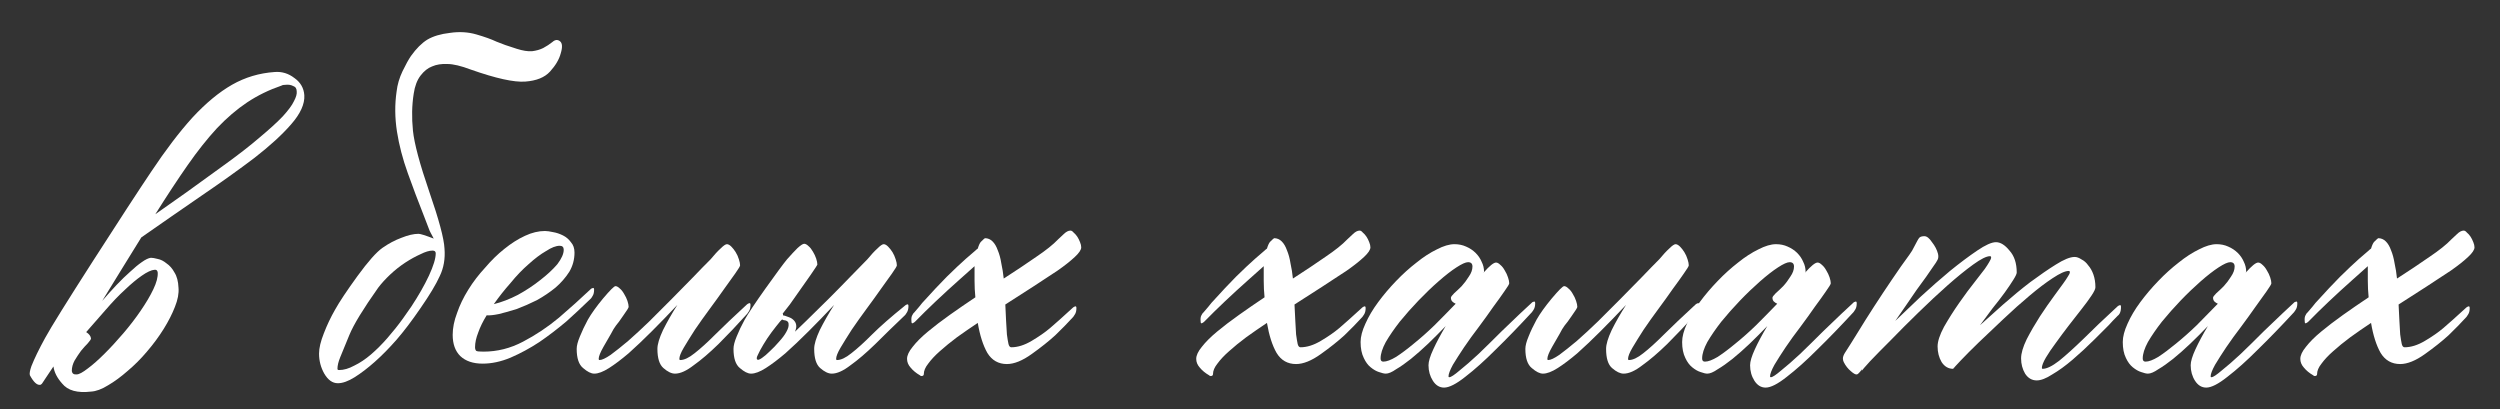<?xml version="1.0" encoding="UTF-8"?> <svg xmlns="http://www.w3.org/2000/svg" width="55" height="9" viewBox="0 0 55 9" fill="none"><rect x="0" y="0" width="55" height="9" fill="#333333" stroke="none"/><path d="M3.399 5.935C3.329 5.941 3.235 5.984 3.118 6.066C3.007 6.143 2.884 6.245 2.749 6.374C2.614 6.497 2.474 6.644 2.327 6.814C2.181 6.978 2.037 7.142 1.896 7.306C1.961 7.347 1.996 7.394 2.002 7.446C2.002 7.464 1.979 7.499 1.932 7.552C1.885 7.599 1.835 7.654 1.782 7.719C1.735 7.783 1.688 7.854 1.642 7.93C1.601 8.006 1.58 8.082 1.58 8.158C1.586 8.217 1.621 8.243 1.686 8.237C1.738 8.237 1.82 8.193 1.932 8.106C2.043 8.024 2.166 7.915 2.301 7.78C2.436 7.646 2.573 7.496 2.714 7.332C2.854 7.168 2.98 7.004 3.092 6.84C3.209 6.67 3.303 6.512 3.373 6.365C3.443 6.219 3.476 6.096 3.47 5.996C3.464 5.949 3.44 5.929 3.399 5.935ZM6.194 1.883C5.919 1.977 5.667 2.1 5.438 2.252C5.21 2.404 4.987 2.595 4.771 2.823C4.56 3.052 4.346 3.321 4.129 3.632C3.912 3.942 3.675 4.303 3.417 4.713C3.628 4.566 3.856 4.405 4.103 4.23C4.349 4.054 4.612 3.863 4.894 3.658C5.228 3.418 5.5 3.207 5.711 3.025C5.928 2.844 6.098 2.689 6.221 2.56C6.344 2.425 6.426 2.314 6.467 2.226C6.514 2.138 6.534 2.067 6.528 2.015C6.528 1.95 6.502 1.909 6.449 1.892C6.402 1.868 6.35 1.859 6.291 1.865C6.244 1.865 6.212 1.871 6.194 1.883ZM1.176 8.062C1.053 8.249 0.988 8.346 0.982 8.352C0.959 8.387 0.941 8.413 0.93 8.431C0.918 8.448 0.909 8.457 0.903 8.457C0.897 8.463 0.892 8.466 0.886 8.466C0.815 8.478 0.739 8.407 0.657 8.255C0.646 8.22 0.657 8.152 0.692 8.053C0.757 7.889 0.856 7.684 0.991 7.438C1.126 7.191 1.478 6.626 2.046 5.741C2.614 4.857 3.042 4.2 3.329 3.773C3.646 3.298 3.947 2.902 4.234 2.586C4.527 2.27 4.817 2.029 5.104 1.865C5.392 1.701 5.705 1.607 6.045 1.584C6.203 1.572 6.347 1.616 6.476 1.716C6.61 1.81 6.684 1.936 6.695 2.094C6.707 2.287 6.61 2.501 6.405 2.735C6.206 2.964 5.937 3.21 5.597 3.474C5.257 3.732 4.867 4.01 4.428 4.309C3.994 4.607 3.555 4.912 3.109 5.223C2.98 5.434 2.843 5.656 2.696 5.891C2.556 6.119 2.406 6.362 2.248 6.62C2.354 6.497 2.459 6.38 2.564 6.269C2.67 6.157 2.77 6.061 2.863 5.979C2.957 5.891 3.042 5.82 3.118 5.768C3.2 5.709 3.268 5.677 3.32 5.671C3.355 5.671 3.405 5.68 3.47 5.697C3.534 5.709 3.599 5.741 3.663 5.794C3.733 5.841 3.792 5.908 3.839 5.996C3.892 6.078 3.921 6.19 3.927 6.33C3.938 6.453 3.912 6.594 3.848 6.752C3.789 6.904 3.707 7.066 3.602 7.235C3.496 7.405 3.373 7.572 3.232 7.736C3.098 7.895 2.957 8.035 2.811 8.158C2.664 8.287 2.521 8.393 2.38 8.475C2.239 8.563 2.113 8.609 2.002 8.615C1.703 8.65 1.492 8.592 1.369 8.44C1.258 8.316 1.193 8.191 1.176 8.062Z" fill="white"></path><path d="M9.05 6.743C9.208 6.503 9.337 6.277 9.436 6.066C9.536 5.85 9.586 5.686 9.586 5.574C9.586 5.533 9.562 5.513 9.516 5.513C9.445 5.513 9.357 5.539 9.252 5.592C9.146 5.639 9.035 5.7 8.918 5.776C8.801 5.853 8.689 5.941 8.584 6.04C8.478 6.14 8.391 6.236 8.32 6.33C7.992 6.793 7.781 7.139 7.687 7.367C7.594 7.59 7.526 7.754 7.485 7.859C7.444 7.959 7.424 8.044 7.424 8.114C7.424 8.132 7.435 8.141 7.459 8.141C7.564 8.141 7.676 8.108 7.793 8.044C7.916 7.985 8.039 7.903 8.162 7.798C8.285 7.692 8.405 7.572 8.522 7.438C8.645 7.297 8.76 7.153 8.865 7.007L9.05 6.743ZM9.779 5.469C9.797 5.691 9.762 5.894 9.674 6.075C9.592 6.257 9.451 6.491 9.252 6.778C9.059 7.06 8.883 7.291 8.725 7.473C8.566 7.654 8.408 7.816 8.25 7.956C8.092 8.097 7.942 8.211 7.802 8.299C7.661 8.387 7.538 8.431 7.433 8.431C7.315 8.431 7.216 8.36 7.134 8.22C7.058 8.085 7.019 7.939 7.019 7.78C7.019 7.657 7.055 7.508 7.125 7.332C7.195 7.15 7.277 6.978 7.371 6.814C7.465 6.644 7.629 6.398 7.863 6.075C8.098 5.753 8.282 5.545 8.417 5.451C8.552 5.357 8.689 5.284 8.83 5.232C8.976 5.173 9.102 5.144 9.208 5.144C9.249 5.144 9.36 5.179 9.542 5.249L9.454 5.082L9.322 4.739C9.199 4.429 9.082 4.118 8.971 3.808C8.859 3.497 8.78 3.192 8.733 2.894C8.686 2.589 8.684 2.296 8.725 2.015C8.742 1.862 8.786 1.713 8.856 1.566C8.927 1.42 8.988 1.309 9.041 1.232C9.158 1.068 9.278 0.948 9.401 0.872C9.53 0.796 9.697 0.746 9.902 0.723C10.107 0.693 10.301 0.705 10.482 0.758C10.664 0.811 10.81 0.863 10.922 0.916C11.033 0.963 11.182 1.016 11.37 1.074C11.499 1.115 11.61 1.133 11.704 1.127C11.798 1.115 11.88 1.092 11.95 1.057C12.026 1.016 12.094 0.972 12.152 0.925C12.211 0.872 12.267 0.866 12.319 0.907C12.372 0.948 12.378 1.036 12.337 1.171C12.302 1.306 12.223 1.44 12.1 1.575C11.982 1.704 11.801 1.777 11.555 1.795C11.309 1.813 10.91 1.725 10.359 1.531C10.143 1.449 9.97 1.408 9.841 1.408C9.712 1.402 9.601 1.42 9.507 1.461C9.413 1.496 9.328 1.564 9.252 1.663C9.176 1.763 9.126 1.895 9.102 2.059C9.061 2.316 9.056 2.589 9.085 2.876C9.114 3.157 9.234 3.606 9.445 4.221C9.656 4.83 9.768 5.246 9.779 5.469Z" fill="white"></path><path d="M12.991 6.365C12.997 6.354 13.012 6.345 13.035 6.339C13.059 6.327 13.07 6.339 13.07 6.374C13.07 6.433 13.059 6.48 13.035 6.515C13.018 6.544 13.006 6.562 13 6.567C12.953 6.614 12.897 6.667 12.833 6.726C12.774 6.784 12.651 6.899 12.464 7.068C12.27 7.232 12.071 7.385 11.866 7.525C11.661 7.66 11.45 7.774 11.233 7.868C11.022 7.956 10.817 8 10.618 8C10.407 8 10.243 7.944 10.126 7.833C10.014 7.722 9.959 7.566 9.959 7.367C9.959 7.215 9.991 7.054 10.056 6.884C10.114 6.714 10.196 6.544 10.302 6.374C10.407 6.204 10.53 6.043 10.671 5.891C10.806 5.732 10.946 5.595 11.093 5.478C11.245 5.355 11.397 5.258 11.55 5.188C11.702 5.117 11.848 5.082 11.989 5.082C12.036 5.082 12.098 5.091 12.174 5.108C12.244 5.12 12.314 5.144 12.385 5.179C12.455 5.214 12.514 5.264 12.56 5.328C12.613 5.387 12.639 5.463 12.639 5.557C12.639 5.709 12.601 5.85 12.525 5.979C12.443 6.107 12.341 6.225 12.218 6.33C12.095 6.43 11.96 6.521 11.813 6.603C11.661 6.679 11.514 6.743 11.374 6.796C11.227 6.843 11.093 6.881 10.97 6.91C10.852 6.934 10.764 6.942 10.706 6.937C10.624 7.071 10.562 7.197 10.521 7.315C10.475 7.432 10.451 7.54 10.451 7.64C10.451 7.675 10.46 7.701 10.477 7.719C10.495 7.731 10.548 7.736 10.636 7.736C10.94 7.736 11.23 7.663 11.506 7.517C11.787 7.37 12.051 7.194 12.297 6.989C12.543 6.778 12.774 6.57 12.991 6.365ZM12.402 5.495C12.402 5.437 12.373 5.407 12.314 5.407C12.232 5.407 12.133 5.445 12.015 5.522C11.893 5.592 11.764 5.689 11.629 5.812C11.494 5.929 11.362 6.066 11.233 6.225C11.098 6.377 10.976 6.532 10.864 6.691C11.034 6.649 11.21 6.582 11.392 6.488C11.573 6.389 11.737 6.28 11.884 6.163C12.036 6.046 12.162 5.929 12.262 5.812C12.355 5.689 12.402 5.583 12.402 5.495Z" fill="white"></path><path d="M16.431 6.699C16.443 6.688 16.458 6.679 16.475 6.673C16.499 6.661 16.511 6.673 16.511 6.708C16.511 6.767 16.499 6.814 16.475 6.849C16.458 6.878 16.446 6.896 16.44 6.901C16.218 7.148 16.007 7.37 15.807 7.569C15.608 7.763 15.427 7.918 15.262 8.035C15.104 8.158 14.967 8.22 14.85 8.22C14.773 8.22 14.688 8.179 14.595 8.097C14.507 8.021 14.463 7.88 14.463 7.675C14.463 7.575 14.504 7.438 14.586 7.262C14.674 7.086 14.779 6.901 14.902 6.708C14.709 6.913 14.521 7.107 14.34 7.288C14.158 7.47 13.988 7.631 13.83 7.772C13.672 7.906 13.528 8.015 13.399 8.097C13.27 8.179 13.162 8.22 13.074 8.22C13.004 8.22 12.922 8.179 12.828 8.097C12.734 8.021 12.687 7.88 12.687 7.675C12.687 7.605 12.711 7.514 12.758 7.402C12.805 7.285 12.863 7.162 12.933 7.033C13.01 6.899 13.121 6.743 13.267 6.567C13.42 6.386 13.511 6.295 13.54 6.295C13.569 6.295 13.601 6.313 13.637 6.348C13.672 6.377 13.704 6.418 13.733 6.471C13.762 6.518 13.786 6.567 13.804 6.62C13.821 6.673 13.83 6.717 13.83 6.752C13.83 6.77 13.792 6.831 13.716 6.937C13.645 7.042 13.59 7.118 13.549 7.165C13.514 7.212 13.478 7.271 13.443 7.341C13.408 7.405 13.352 7.502 13.276 7.631C13.206 7.754 13.171 7.842 13.171 7.895C13.171 7.912 13.177 7.921 13.188 7.921C13.241 7.921 13.323 7.883 13.434 7.807C13.546 7.725 13.675 7.622 13.821 7.499C13.968 7.37 14.123 7.227 14.287 7.068C14.451 6.904 14.615 6.74 14.779 6.576C14.943 6.412 15.098 6.254 15.245 6.102C15.391 5.949 15.52 5.817 15.632 5.706C15.714 5.607 15.787 5.527 15.851 5.469C15.916 5.404 15.963 5.372 15.992 5.372C16.021 5.372 16.054 5.39 16.089 5.425C16.124 5.46 16.156 5.501 16.185 5.548C16.215 5.595 16.238 5.648 16.256 5.706C16.273 5.759 16.282 5.803 16.282 5.838C16.282 5.856 16.247 5.914 16.177 6.014C16.112 6.107 16.03 6.222 15.931 6.357C15.837 6.491 15.731 6.638 15.614 6.796C15.497 6.954 15.389 7.107 15.289 7.253C15.195 7.399 15.113 7.531 15.043 7.649C14.978 7.76 14.946 7.842 14.946 7.895C14.946 7.912 14.952 7.921 14.964 7.921C15.052 7.921 15.157 7.871 15.28 7.772C15.409 7.672 15.561 7.534 15.737 7.358C15.913 7.183 16.144 6.963 16.431 6.699Z" fill="white"></path><path d="M16.664 7.912C16.676 7.924 16.708 7.912 16.761 7.877C16.813 7.842 16.872 7.792 16.936 7.728C17.007 7.663 17.074 7.593 17.139 7.517C17.209 7.441 17.262 7.37 17.297 7.306C17.338 7.235 17.355 7.177 17.349 7.13C17.349 7.077 17.311 7.048 17.235 7.042C17.218 7.03 17.206 7.027 17.2 7.033L17.165 7.068C17.106 7.139 17.042 7.221 16.971 7.315C16.907 7.402 16.848 7.49 16.796 7.578C16.743 7.666 16.702 7.742 16.673 7.807C16.643 7.865 16.64 7.9 16.664 7.912ZM17.49 7.297C17.572 7.221 17.654 7.142 17.736 7.06C17.9 6.901 18.064 6.74 18.228 6.576C18.392 6.412 18.548 6.254 18.694 6.102C18.841 5.949 18.97 5.817 19.081 5.706C19.163 5.607 19.236 5.527 19.301 5.469C19.365 5.404 19.412 5.372 19.441 5.372C19.471 5.372 19.503 5.39 19.538 5.425C19.573 5.46 19.605 5.501 19.635 5.548C19.664 5.595 19.687 5.648 19.705 5.706C19.723 5.759 19.731 5.803 19.731 5.838C19.731 5.856 19.696 5.914 19.626 6.014C19.561 6.107 19.479 6.222 19.38 6.357C19.286 6.491 19.18 6.638 19.063 6.796C18.946 6.954 18.838 7.107 18.738 7.253C18.644 7.399 18.562 7.531 18.492 7.649C18.427 7.76 18.395 7.842 18.395 7.895C18.395 7.912 18.401 7.921 18.413 7.921C18.501 7.921 18.606 7.871 18.729 7.772C18.858 7.672 19.011 7.534 19.186 7.358C19.362 7.183 19.602 6.972 19.907 6.726C19.919 6.714 19.933 6.705 19.951 6.699C19.974 6.688 19.986 6.699 19.986 6.734C19.986 6.793 19.974 6.84 19.951 6.875C19.933 6.904 19.922 6.922 19.916 6.928C19.676 7.156 19.456 7.37 19.257 7.569C19.057 7.763 18.876 7.918 18.712 8.035C18.553 8.158 18.416 8.22 18.299 8.22C18.223 8.22 18.137 8.179 18.044 8.097C17.956 8.021 17.912 7.88 17.912 7.675C17.912 7.575 17.953 7.438 18.035 7.262C18.123 7.086 18.228 6.901 18.351 6.708C18.158 6.913 17.971 7.107 17.789 7.288C17.607 7.47 17.437 7.631 17.279 7.772C17.121 7.906 16.977 8.015 16.848 8.097C16.72 8.179 16.611 8.22 16.523 8.22C16.453 8.22 16.371 8.179 16.277 8.097C16.183 8.021 16.137 7.88 16.137 7.675C16.137 7.605 16.16 7.514 16.207 7.402C16.254 7.285 16.312 7.162 16.383 7.033C16.459 6.899 16.611 6.67 16.84 6.348C17.074 6.02 17.232 5.806 17.314 5.706C17.402 5.607 17.478 5.524 17.543 5.46C17.613 5.396 17.663 5.363 17.692 5.363C17.721 5.363 17.754 5.381 17.789 5.416C17.824 5.445 17.856 5.486 17.886 5.539C17.915 5.586 17.938 5.636 17.956 5.689C17.973 5.741 17.982 5.785 17.982 5.82C17.982 5.838 17.78 6.131 17.376 6.699C17.323 6.77 17.27 6.837 17.218 6.901L17.226 6.91V6.937C17.256 6.942 17.285 6.951 17.314 6.963C17.349 6.975 17.379 6.986 17.402 6.998C17.49 7.051 17.528 7.121 17.516 7.209C17.511 7.238 17.502 7.268 17.49 7.297Z" fill="white"></path><path d="M21.44 5.856C21.329 5.955 21.218 6.055 21.106 6.154C20.737 6.482 20.412 6.79 20.131 7.077C20.119 7.089 20.101 7.101 20.078 7.112C20.06 7.118 20.052 7.104 20.052 7.068C20.046 7.01 20.052 6.966 20.069 6.937C20.087 6.901 20.101 6.881 20.113 6.875C20.195 6.781 20.254 6.711 20.289 6.664C20.33 6.617 20.43 6.509 20.588 6.339C20.752 6.163 20.91 6.005 21.062 5.864C21.18 5.753 21.311 5.636 21.458 5.513C21.475 5.495 21.493 5.481 21.511 5.469C21.534 5.393 21.557 5.343 21.581 5.319C21.634 5.267 21.663 5.24 21.669 5.24C21.733 5.24 21.789 5.264 21.836 5.311C21.883 5.357 21.921 5.422 21.95 5.504C21.985 5.586 22.012 5.683 22.029 5.794C22.052 5.899 22.07 6.011 22.082 6.128C22.346 5.958 22.583 5.8 22.794 5.653C23.011 5.507 23.172 5.378 23.277 5.267C23.306 5.237 23.347 5.199 23.4 5.152C23.453 5.1 23.503 5.073 23.55 5.073C23.573 5.073 23.596 5.088 23.62 5.117C23.649 5.141 23.675 5.17 23.699 5.205C23.722 5.24 23.743 5.281 23.761 5.328C23.778 5.369 23.787 5.407 23.787 5.442C23.787 5.495 23.74 5.566 23.646 5.653C23.552 5.741 23.427 5.841 23.268 5.952C23.11 6.058 22.931 6.175 22.732 6.304C22.533 6.433 22.328 6.565 22.117 6.699C22.123 6.822 22.129 6.942 22.134 7.06C22.14 7.171 22.146 7.271 22.152 7.358C22.164 7.446 22.175 7.517 22.187 7.569C22.199 7.616 22.22 7.64 22.249 7.64C22.389 7.64 22.539 7.593 22.697 7.499C22.855 7.405 22.99 7.312 23.101 7.218C23.218 7.118 23.386 6.969 23.602 6.77C23.614 6.758 23.629 6.749 23.646 6.743C23.67 6.732 23.681 6.743 23.681 6.778C23.681 6.837 23.67 6.884 23.646 6.919C23.629 6.948 23.617 6.966 23.611 6.972C23.488 7.107 23.356 7.241 23.216 7.376C23.075 7.505 22.902 7.643 22.697 7.789C22.492 7.936 22.31 8.009 22.152 8.009C21.965 8.009 21.821 7.927 21.721 7.763C21.628 7.599 21.557 7.379 21.511 7.104C21.352 7.209 21.2 7.315 21.053 7.42C20.913 7.525 20.787 7.628 20.675 7.728C20.57 7.821 20.485 7.912 20.421 8C20.356 8.082 20.324 8.158 20.324 8.229C20.324 8.258 20.306 8.273 20.271 8.273C20.259 8.273 20.248 8.267 20.236 8.255C20.154 8.208 20.087 8.152 20.034 8.088C19.981 8.029 19.955 7.965 19.955 7.895C19.955 7.818 19.996 7.731 20.078 7.631C20.16 7.525 20.271 7.414 20.412 7.297C20.552 7.18 20.714 7.057 20.895 6.928C21.077 6.799 21.264 6.67 21.458 6.541C21.446 6.424 21.44 6.301 21.44 6.172V5.856Z" fill="white"></path><path d="M27.802 5.856C27.691 5.955 27.58 6.055 27.468 6.154C27.099 6.482 26.774 6.79 26.493 7.077C26.481 7.089 26.464 7.101 26.44 7.112C26.422 7.118 26.414 7.104 26.414 7.068C26.408 7.01 26.414 6.966 26.431 6.937C26.449 6.901 26.464 6.881 26.475 6.875C26.557 6.781 26.616 6.711 26.651 6.664C26.692 6.617 26.792 6.509 26.95 6.339C27.114 6.163 27.272 6.005 27.424 5.864C27.542 5.753 27.674 5.636 27.82 5.513C27.838 5.495 27.855 5.481 27.873 5.469C27.896 5.393 27.92 5.343 27.943 5.319C27.996 5.267 28.025 5.24 28.031 5.24C28.095 5.24 28.151 5.264 28.198 5.311C28.245 5.357 28.283 5.422 28.312 5.504C28.347 5.586 28.374 5.683 28.391 5.794C28.415 5.899 28.432 6.011 28.444 6.128C28.708 5.958 28.945 5.8 29.156 5.653C29.373 5.507 29.534 5.378 29.639 5.267C29.669 5.237 29.71 5.199 29.762 5.152C29.815 5.1 29.865 5.073 29.912 5.073C29.935 5.073 29.959 5.088 29.982 5.117C30.011 5.141 30.038 5.17 30.061 5.205C30.085 5.24 30.105 5.281 30.123 5.328C30.14 5.369 30.149 5.407 30.149 5.442C30.149 5.495 30.102 5.566 30.009 5.653C29.915 5.741 29.789 5.841 29.631 5.952C29.472 6.058 29.294 6.175 29.094 6.304C28.895 6.433 28.69 6.565 28.479 6.699C28.485 6.822 28.491 6.942 28.497 7.06C28.503 7.171 28.509 7.271 28.514 7.358C28.526 7.446 28.538 7.517 28.549 7.569C28.561 7.616 28.582 7.64 28.611 7.64C28.752 7.64 28.901 7.593 29.059 7.499C29.218 7.405 29.352 7.312 29.464 7.218C29.581 7.118 29.748 6.969 29.965 6.77C29.976 6.758 29.991 6.749 30.009 6.743C30.032 6.732 30.044 6.743 30.044 6.778C30.044 6.837 30.032 6.884 30.009 6.919C29.991 6.948 29.979 6.966 29.973 6.972C29.85 7.107 29.718 7.241 29.578 7.376C29.437 7.505 29.264 7.643 29.059 7.789C28.854 7.936 28.672 8.009 28.514 8.009C28.327 8.009 28.183 7.927 28.084 7.763C27.99 7.599 27.92 7.379 27.873 7.104C27.715 7.209 27.562 7.315 27.416 7.42C27.275 7.525 27.149 7.628 27.038 7.728C26.932 7.821 26.847 7.912 26.783 8C26.718 8.082 26.686 8.158 26.686 8.229C26.686 8.258 26.669 8.273 26.634 8.273C26.622 8.273 26.61 8.267 26.598 8.255C26.516 8.208 26.449 8.152 26.396 8.088C26.343 8.029 26.317 7.965 26.317 7.895C26.317 7.818 26.358 7.731 26.44 7.631C26.522 7.525 26.634 7.414 26.774 7.297C26.915 7.18 27.076 7.057 27.258 6.928C27.439 6.799 27.627 6.67 27.82 6.541C27.808 6.424 27.802 6.301 27.802 6.172V5.856Z" fill="white"></path><path d="M33.695 6.664C33.701 6.652 33.715 6.644 33.739 6.638C33.762 6.626 33.774 6.638 33.774 6.673C33.774 6.732 33.762 6.778 33.739 6.814C33.721 6.843 33.71 6.86 33.704 6.866C33.417 7.177 33.15 7.452 32.904 7.692C32.664 7.933 32.441 8.132 32.236 8.29C32.037 8.448 31.881 8.527 31.77 8.527C31.671 8.527 31.588 8.478 31.524 8.378C31.46 8.278 31.427 8.164 31.427 8.035C31.427 7.953 31.462 7.836 31.533 7.684C31.603 7.531 31.694 7.361 31.805 7.174C31.682 7.303 31.553 7.432 31.419 7.561C31.29 7.684 31.164 7.795 31.041 7.895C30.924 7.988 30.815 8.065 30.715 8.123C30.622 8.188 30.546 8.22 30.487 8.22C30.452 8.22 30.402 8.208 30.337 8.185C30.279 8.167 30.217 8.132 30.153 8.079C30.094 8.032 30.045 7.965 30.004 7.877C29.957 7.783 29.933 7.666 29.933 7.525C29.933 7.408 29.968 7.274 30.039 7.121C30.109 6.963 30.203 6.805 30.32 6.647C30.437 6.488 30.569 6.333 30.715 6.181C30.862 6.028 31.011 5.894 31.164 5.776C31.316 5.653 31.465 5.557 31.612 5.486C31.758 5.41 31.887 5.372 31.999 5.372C32.092 5.372 32.177 5.39 32.254 5.425C32.336 5.46 32.406 5.507 32.465 5.566C32.523 5.624 32.567 5.689 32.596 5.759C32.632 5.829 32.649 5.902 32.649 5.979C32.649 5.984 32.646 5.987 32.64 5.987C32.64 5.987 32.64 5.99 32.64 5.996C32.769 5.85 32.86 5.776 32.913 5.776C32.942 5.776 32.974 5.794 33.009 5.829C33.045 5.858 33.077 5.899 33.106 5.952C33.135 5.999 33.159 6.049 33.176 6.102C33.194 6.154 33.203 6.198 33.203 6.233C33.203 6.251 33.168 6.31 33.097 6.409C33.033 6.503 32.951 6.617 32.851 6.752C32.758 6.887 32.652 7.033 32.535 7.191C32.418 7.344 32.309 7.493 32.21 7.64C32.116 7.78 32.034 7.909 31.963 8.026C31.899 8.144 31.867 8.229 31.867 8.281C31.867 8.293 31.873 8.299 31.884 8.299C31.92 8.299 31.996 8.249 32.113 8.149C32.23 8.056 32.368 7.936 32.526 7.789C32.684 7.637 32.854 7.47 33.036 7.288C33.223 7.107 33.358 6.978 33.44 6.901C33.528 6.819 33.613 6.74 33.695 6.664ZM30.434 7.956C30.505 7.956 30.598 7.921 30.715 7.851C30.833 7.774 30.962 7.678 31.102 7.561C31.249 7.443 31.401 7.309 31.559 7.156C31.717 6.998 31.873 6.84 32.025 6.682C31.996 6.67 31.969 6.652 31.946 6.629C31.928 6.606 31.92 6.579 31.92 6.55C31.92 6.532 31.943 6.5 31.99 6.453C32.043 6.406 32.098 6.354 32.157 6.295C32.215 6.231 32.268 6.16 32.315 6.084C32.368 6.008 32.394 5.935 32.394 5.864C32.394 5.8 32.362 5.768 32.297 5.768C32.245 5.768 32.16 5.806 32.043 5.882C31.925 5.958 31.794 6.061 31.647 6.19C31.506 6.313 31.36 6.453 31.208 6.611C31.061 6.764 30.924 6.919 30.795 7.077C30.672 7.235 30.569 7.385 30.487 7.525C30.411 7.666 30.373 7.786 30.373 7.886C30.373 7.933 30.393 7.956 30.434 7.956Z" fill="white"></path><path d="M37.302 6.699C37.314 6.688 37.329 6.679 37.346 6.673C37.37 6.661 37.381 6.673 37.381 6.708C37.381 6.767 37.37 6.814 37.346 6.849C37.329 6.878 37.317 6.896 37.311 6.901C37.089 7.148 36.877 7.37 36.678 7.569C36.479 7.763 36.297 7.918 36.133 8.035C35.975 8.158 35.837 8.22 35.72 8.22C35.644 8.22 35.559 8.179 35.465 8.097C35.377 8.021 35.334 7.88 35.334 7.675C35.334 7.575 35.375 7.438 35.457 7.262C35.544 7.086 35.65 6.901 35.773 6.708C35.58 6.913 35.392 7.107 35.211 7.288C35.029 7.47 34.859 7.631 34.701 7.772C34.543 7.906 34.399 8.015 34.27 8.097C34.141 8.179 34.033 8.22 33.945 8.22C33.875 8.22 33.793 8.179 33.699 8.097C33.605 8.021 33.558 7.88 33.558 7.675C33.558 7.605 33.582 7.514 33.629 7.402C33.675 7.285 33.734 7.162 33.804 7.033C33.88 6.899 33.992 6.743 34.138 6.567C34.291 6.386 34.381 6.295 34.411 6.295C34.44 6.295 34.472 6.313 34.507 6.348C34.543 6.377 34.575 6.418 34.604 6.471C34.633 6.518 34.657 6.567 34.674 6.62C34.692 6.673 34.701 6.717 34.701 6.752C34.701 6.77 34.663 6.831 34.587 6.937C34.516 7.042 34.461 7.118 34.419 7.165C34.384 7.212 34.349 7.271 34.314 7.341C34.279 7.405 34.223 7.502 34.147 7.631C34.077 7.754 34.042 7.842 34.042 7.895C34.042 7.912 34.047 7.921 34.059 7.921C34.112 7.921 34.194 7.883 34.305 7.807C34.417 7.725 34.545 7.622 34.692 7.499C34.839 7.37 34.994 7.227 35.158 7.068C35.322 6.904 35.486 6.74 35.65 6.576C35.814 6.412 35.969 6.254 36.116 6.102C36.262 5.949 36.391 5.817 36.502 5.706C36.585 5.607 36.658 5.527 36.722 5.469C36.787 5.404 36.834 5.372 36.863 5.372C36.892 5.372 36.924 5.39 36.96 5.425C36.995 5.46 37.027 5.501 37.056 5.548C37.086 5.595 37.109 5.648 37.127 5.706C37.144 5.759 37.153 5.803 37.153 5.838C37.153 5.856 37.118 5.914 37.047 6.014C36.983 6.107 36.901 6.222 36.801 6.357C36.708 6.491 36.602 6.638 36.485 6.796C36.368 6.954 36.259 7.107 36.16 7.253C36.066 7.399 35.984 7.531 35.914 7.649C35.849 7.76 35.817 7.842 35.817 7.895C35.817 7.912 35.823 7.921 35.835 7.921C35.922 7.921 36.028 7.871 36.151 7.772C36.28 7.672 36.432 7.534 36.608 7.358C36.784 7.183 37.015 6.963 37.302 6.699Z" fill="white"></path><path d="M40.769 6.664C40.775 6.652 40.79 6.644 40.813 6.638C40.837 6.626 40.848 6.638 40.848 6.673C40.848 6.732 40.837 6.778 40.813 6.814C40.795 6.843 40.784 6.86 40.778 6.866C40.491 7.177 40.224 7.452 39.978 7.692C39.738 7.933 39.515 8.132 39.31 8.29C39.111 8.448 38.956 8.527 38.844 8.527C38.745 8.527 38.663 8.478 38.598 8.378C38.534 8.278 38.502 8.164 38.502 8.035C38.502 7.953 38.537 7.836 38.607 7.684C38.677 7.531 38.768 7.361 38.88 7.174C38.756 7.303 38.627 7.432 38.493 7.561C38.364 7.684 38.238 7.795 38.115 7.895C37.998 7.988 37.889 8.065 37.79 8.123C37.696 8.188 37.62 8.22 37.561 8.22C37.526 8.22 37.476 8.208 37.412 8.185C37.353 8.167 37.292 8.132 37.227 8.079C37.169 8.032 37.119 7.965 37.078 7.877C37.031 7.783 37.007 7.666 37.007 7.525C37.007 7.408 37.042 7.274 37.113 7.121C37.183 6.963 37.277 6.805 37.394 6.647C37.511 6.488 37.643 6.333 37.79 6.181C37.936 6.028 38.086 5.894 38.238 5.776C38.39 5.653 38.54 5.557 38.686 5.486C38.833 5.41 38.962 5.372 39.073 5.372C39.167 5.372 39.252 5.39 39.328 5.425C39.41 5.46 39.48 5.507 39.539 5.566C39.597 5.624 39.641 5.689 39.67 5.759C39.706 5.829 39.723 5.902 39.723 5.979C39.723 5.984 39.72 5.987 39.714 5.987C39.714 5.987 39.714 5.99 39.714 5.996C39.843 5.85 39.934 5.776 39.987 5.776C40.016 5.776 40.048 5.794 40.084 5.829C40.119 5.858 40.151 5.899 40.18 5.952C40.209 5.999 40.233 6.049 40.251 6.102C40.268 6.154 40.277 6.198 40.277 6.233C40.277 6.251 40.242 6.31 40.171 6.409C40.107 6.503 40.025 6.617 39.925 6.752C39.832 6.887 39.726 7.033 39.609 7.191C39.492 7.344 39.383 7.493 39.284 7.64C39.19 7.78 39.108 7.909 39.038 8.026C38.973 8.144 38.941 8.229 38.941 8.281C38.941 8.293 38.947 8.299 38.959 8.299C38.994 8.299 39.07 8.249 39.187 8.149C39.304 8.056 39.442 7.936 39.6 7.789C39.758 7.637 39.928 7.47 40.11 7.288C40.297 7.107 40.432 6.978 40.514 6.901C40.602 6.819 40.687 6.74 40.769 6.664ZM37.508 7.956C37.579 7.956 37.672 7.921 37.79 7.851C37.907 7.774 38.036 7.678 38.176 7.561C38.323 7.443 38.475 7.309 38.633 7.156C38.792 6.998 38.947 6.84 39.099 6.682C39.07 6.67 39.044 6.652 39.02 6.629C39.002 6.606 38.994 6.579 38.994 6.55C38.994 6.532 39.017 6.5 39.064 6.453C39.117 6.406 39.172 6.354 39.231 6.295C39.29 6.231 39.342 6.16 39.389 6.084C39.442 6.008 39.468 5.935 39.468 5.864C39.468 5.8 39.436 5.768 39.372 5.768C39.319 5.768 39.234 5.806 39.117 5.882C39 5.958 38.868 6.061 38.721 6.19C38.581 6.313 38.434 6.453 38.282 6.611C38.135 6.764 37.998 6.919 37.869 7.077C37.746 7.235 37.643 7.385 37.561 7.525C37.485 7.666 37.447 7.786 37.447 7.886C37.447 7.933 37.467 7.956 37.508 7.956Z" fill="white"></path><path d="M46.583 6.743C46.594 6.732 46.609 6.723 46.627 6.717C46.65 6.705 46.662 6.717 46.662 6.752C46.662 6.811 46.653 6.857 46.635 6.893C46.618 6.922 46.603 6.94 46.591 6.945C46.503 7.033 46.439 7.101 46.398 7.148C46.357 7.189 46.252 7.294 46.082 7.464C45.917 7.628 45.756 7.777 45.598 7.912C45.44 8.047 45.291 8.155 45.15 8.237C45.015 8.325 44.901 8.369 44.807 8.369C44.702 8.369 44.617 8.319 44.552 8.22C44.494 8.12 44.464 8.009 44.464 7.886C44.464 7.774 44.505 7.634 44.587 7.464C44.675 7.294 44.772 7.127 44.877 6.963C44.989 6.793 45.094 6.641 45.194 6.506C45.294 6.371 45.358 6.283 45.387 6.242C45.434 6.178 45.469 6.125 45.493 6.084C45.522 6.043 45.537 6.011 45.537 5.987C45.537 5.97 45.528 5.961 45.51 5.961C45.434 5.961 45.317 6.014 45.159 6.119C45.006 6.219 44.836 6.348 44.649 6.506C44.467 6.658 44.277 6.828 44.078 7.016C43.884 7.197 43.706 7.367 43.541 7.525C43.377 7.684 43.243 7.818 43.137 7.93C43.032 8.041 42.976 8.103 42.97 8.114L42.979 8.079C42.973 8.091 42.97 8.103 42.97 8.114C42.865 8.114 42.78 8.065 42.715 7.965C42.657 7.865 42.627 7.751 42.627 7.622C42.627 7.511 42.674 7.367 42.768 7.191C42.868 7.016 42.979 6.84 43.102 6.664C43.225 6.488 43.342 6.33 43.454 6.19C43.565 6.049 43.635 5.958 43.665 5.917C43.706 5.858 43.738 5.809 43.761 5.768C43.791 5.721 43.805 5.686 43.805 5.662C43.805 5.645 43.796 5.636 43.779 5.636C43.703 5.636 43.58 5.697 43.41 5.82C43.24 5.943 43.052 6.096 42.847 6.277C42.642 6.459 42.428 6.658 42.206 6.875C41.983 7.092 41.781 7.294 41.599 7.482C41.417 7.663 41.265 7.818 41.142 7.947C41.025 8.076 40.963 8.147 40.958 8.158L40.966 8.123C40.908 8.199 40.87 8.237 40.852 8.237C40.823 8.243 40.779 8.22 40.72 8.167C40.656 8.114 40.603 8.047 40.562 7.965C40.55 7.941 40.544 7.915 40.544 7.886C40.544 7.851 40.559 7.81 40.588 7.763C40.665 7.646 40.758 7.496 40.87 7.315C40.981 7.133 41.101 6.942 41.23 6.743C41.359 6.544 41.491 6.345 41.626 6.146C41.76 5.946 41.886 5.768 42.003 5.609C42.05 5.545 42.086 5.486 42.109 5.434C42.138 5.381 42.162 5.337 42.179 5.302C42.197 5.267 42.214 5.24 42.232 5.223C42.255 5.205 42.291 5.196 42.337 5.196C42.39 5.196 42.446 5.24 42.504 5.328C42.569 5.41 42.613 5.495 42.636 5.583C42.648 5.636 42.645 5.68 42.627 5.715C42.61 5.75 42.578 5.8 42.531 5.864C42.49 5.923 42.437 5.999 42.373 6.093C42.308 6.181 42.238 6.277 42.162 6.383C42.091 6.488 42.015 6.6 41.933 6.717C41.851 6.834 41.772 6.948 41.696 7.06C41.86 6.901 42.047 6.723 42.258 6.524C42.475 6.324 42.689 6.137 42.9 5.961C43.117 5.785 43.316 5.636 43.498 5.513C43.679 5.39 43.817 5.328 43.911 5.328C44.01 5.328 44.11 5.39 44.209 5.513C44.315 5.63 44.368 5.791 44.368 5.996C44.368 6.025 44.341 6.081 44.289 6.163C44.242 6.239 44.18 6.33 44.104 6.436C44.028 6.541 43.94 6.655 43.84 6.778C43.747 6.901 43.653 7.027 43.559 7.156C43.7 7.027 43.87 6.875 44.069 6.699C44.268 6.524 44.467 6.359 44.666 6.207C44.872 6.055 45.059 5.926 45.229 5.82C45.405 5.709 45.542 5.653 45.642 5.653C45.689 5.653 45.739 5.671 45.791 5.706C45.85 5.735 45.9 5.779 45.941 5.838C45.988 5.891 46.026 5.958 46.055 6.04C46.084 6.122 46.099 6.216 46.099 6.321C46.099 6.357 46.07 6.418 46.011 6.506C45.953 6.594 45.879 6.693 45.791 6.805C45.704 6.916 45.61 7.036 45.51 7.165C45.411 7.294 45.317 7.42 45.229 7.543C45.141 7.66 45.068 7.769 45.009 7.868C44.951 7.968 44.921 8.044 44.921 8.097C44.921 8.108 44.927 8.114 44.939 8.114C45.027 8.114 45.147 8.056 45.299 7.939C45.452 7.816 45.63 7.654 45.836 7.455C46.041 7.25 46.29 7.013 46.583 6.743Z" fill="white"></path><path d="M50.462 6.664C50.468 6.652 50.483 6.644 50.506 6.638C50.53 6.626 50.541 6.638 50.541 6.673C50.541 6.732 50.53 6.778 50.506 6.814C50.489 6.843 50.477 6.86 50.471 6.866C50.184 7.177 49.917 7.452 49.671 7.692C49.431 7.933 49.209 8.132 49.003 8.29C48.804 8.448 48.649 8.527 48.538 8.527C48.438 8.527 48.356 8.478 48.291 8.378C48.227 8.278 48.195 8.164 48.195 8.035C48.195 7.953 48.23 7.836 48.3 7.684C48.371 7.531 48.461 7.361 48.573 7.174C48.45 7.303 48.321 7.432 48.186 7.561C48.057 7.684 47.931 7.795 47.808 7.895C47.691 7.988 47.583 8.065 47.483 8.123C47.389 8.188 47.313 8.22 47.254 8.22C47.219 8.22 47.169 8.208 47.105 8.185C47.046 8.167 46.985 8.132 46.92 8.079C46.862 8.032 46.812 7.965 46.771 7.877C46.724 7.783 46.701 7.666 46.701 7.525C46.701 7.408 46.736 7.274 46.806 7.121C46.876 6.963 46.97 6.805 47.087 6.647C47.205 6.488 47.336 6.333 47.483 6.181C47.629 6.028 47.779 5.894 47.931 5.776C48.084 5.653 48.233 5.557 48.379 5.486C48.526 5.41 48.655 5.372 48.766 5.372C48.86 5.372 48.945 5.39 49.021 5.425C49.103 5.46 49.173 5.507 49.232 5.566C49.291 5.624 49.334 5.689 49.364 5.759C49.399 5.829 49.416 5.902 49.416 5.979C49.416 5.984 49.414 5.987 49.408 5.987C49.408 5.987 49.408 5.99 49.408 5.996C49.537 5.85 49.627 5.776 49.68 5.776C49.709 5.776 49.742 5.794 49.777 5.829C49.812 5.858 49.844 5.899 49.873 5.952C49.903 5.999 49.926 6.049 49.944 6.102C49.961 6.154 49.97 6.198 49.97 6.233C49.97 6.251 49.935 6.31 49.865 6.409C49.8 6.503 49.718 6.617 49.619 6.752C49.525 6.887 49.419 7.033 49.302 7.191C49.185 7.344 49.077 7.493 48.977 7.64C48.883 7.78 48.801 7.909 48.731 8.026C48.666 8.144 48.634 8.229 48.634 8.281C48.634 8.293 48.64 8.299 48.652 8.299C48.687 8.299 48.763 8.249 48.88 8.149C48.998 8.056 49.135 7.936 49.293 7.789C49.452 7.637 49.622 7.47 49.803 7.288C49.991 7.107 50.126 6.978 50.208 6.901C50.295 6.819 50.38 6.74 50.462 6.664ZM47.202 7.956C47.272 7.956 47.366 7.921 47.483 7.851C47.6 7.774 47.729 7.678 47.87 7.561C48.016 7.443 48.168 7.309 48.327 7.156C48.485 6.998 48.64 6.84 48.792 6.682C48.763 6.67 48.737 6.652 48.713 6.629C48.696 6.606 48.687 6.579 48.687 6.55C48.687 6.532 48.71 6.5 48.757 6.453C48.81 6.406 48.866 6.354 48.924 6.295C48.983 6.231 49.036 6.16 49.083 6.084C49.135 6.008 49.162 5.935 49.162 5.864C49.162 5.8 49.129 5.768 49.065 5.768C49.012 5.768 48.927 5.806 48.81 5.882C48.693 5.958 48.561 6.061 48.414 6.19C48.274 6.313 48.127 6.453 47.975 6.611C47.829 6.764 47.691 6.919 47.562 7.077C47.439 7.235 47.336 7.385 47.254 7.525C47.178 7.666 47.14 7.786 47.14 7.886C47.14 7.933 47.161 7.956 47.202 7.956Z" fill="white"></path><path d="M52.092 5.856C51.981 5.955 51.87 6.055 51.758 6.154C51.389 6.482 51.064 6.79 50.783 7.077C50.771 7.089 50.753 7.101 50.73 7.112C50.712 7.118 50.704 7.104 50.704 7.068C50.698 7.01 50.704 6.966 50.721 6.937C50.739 6.901 50.753 6.881 50.765 6.875C50.847 6.781 50.906 6.711 50.941 6.664C50.982 6.617 51.081 6.509 51.24 6.339C51.404 6.163 51.562 6.005 51.714 5.864C51.831 5.753 51.963 5.636 52.11 5.513C52.127 5.495 52.145 5.481 52.163 5.469C52.186 5.393 52.209 5.343 52.233 5.319C52.286 5.267 52.315 5.24 52.321 5.24C52.385 5.24 52.441 5.264 52.488 5.311C52.535 5.357 52.573 5.422 52.602 5.504C52.637 5.586 52.663 5.683 52.681 5.794C52.705 5.899 52.722 6.011 52.734 6.128C52.998 5.958 53.235 5.8 53.446 5.653C53.663 5.507 53.824 5.378 53.929 5.267C53.958 5.237 53.999 5.199 54.052 5.152C54.105 5.1 54.155 5.073 54.202 5.073C54.225 5.073 54.248 5.088 54.272 5.117C54.301 5.141 54.328 5.17 54.351 5.205C54.374 5.24 54.395 5.281 54.413 5.328C54.43 5.369 54.439 5.407 54.439 5.442C54.439 5.495 54.392 5.566 54.298 5.653C54.205 5.741 54.079 5.841 53.92 5.952C53.762 6.058 53.583 6.175 53.384 6.304C53.185 6.433 52.98 6.565 52.769 6.699C52.775 6.822 52.781 6.942 52.787 7.06C52.792 7.171 52.798 7.271 52.804 7.358C52.816 7.446 52.828 7.517 52.839 7.569C52.851 7.616 52.871 7.64 52.901 7.64C53.041 7.64 53.191 7.593 53.349 7.499C53.507 7.405 53.642 7.312 53.753 7.218C53.87 7.118 54.038 6.969 54.254 6.77C54.266 6.758 54.281 6.749 54.298 6.743C54.322 6.732 54.333 6.743 54.333 6.778C54.333 6.837 54.322 6.884 54.298 6.919C54.281 6.948 54.269 6.966 54.263 6.972C54.14 7.107 54.008 7.241 53.868 7.376C53.727 7.505 53.554 7.643 53.349 7.789C53.144 7.936 52.962 8.009 52.804 8.009C52.617 8.009 52.473 7.927 52.373 7.763C52.28 7.599 52.209 7.379 52.163 7.104C52.004 7.209 51.852 7.315 51.706 7.42C51.565 7.525 51.439 7.628 51.328 7.728C51.222 7.821 51.137 7.912 51.073 8C51.008 8.082 50.976 8.158 50.976 8.229C50.976 8.258 50.958 8.273 50.923 8.273C50.912 8.273 50.9 8.267 50.888 8.255C50.806 8.208 50.739 8.152 50.686 8.088C50.633 8.029 50.607 7.965 50.607 7.895C50.607 7.818 50.648 7.731 50.73 7.631C50.812 7.525 50.923 7.414 51.064 7.297C51.205 7.18 51.366 7.057 51.547 6.928C51.729 6.799 51.916 6.67 52.11 6.541C52.098 6.424 52.092 6.301 52.092 6.172V5.856Z" fill="white"></path></svg> 